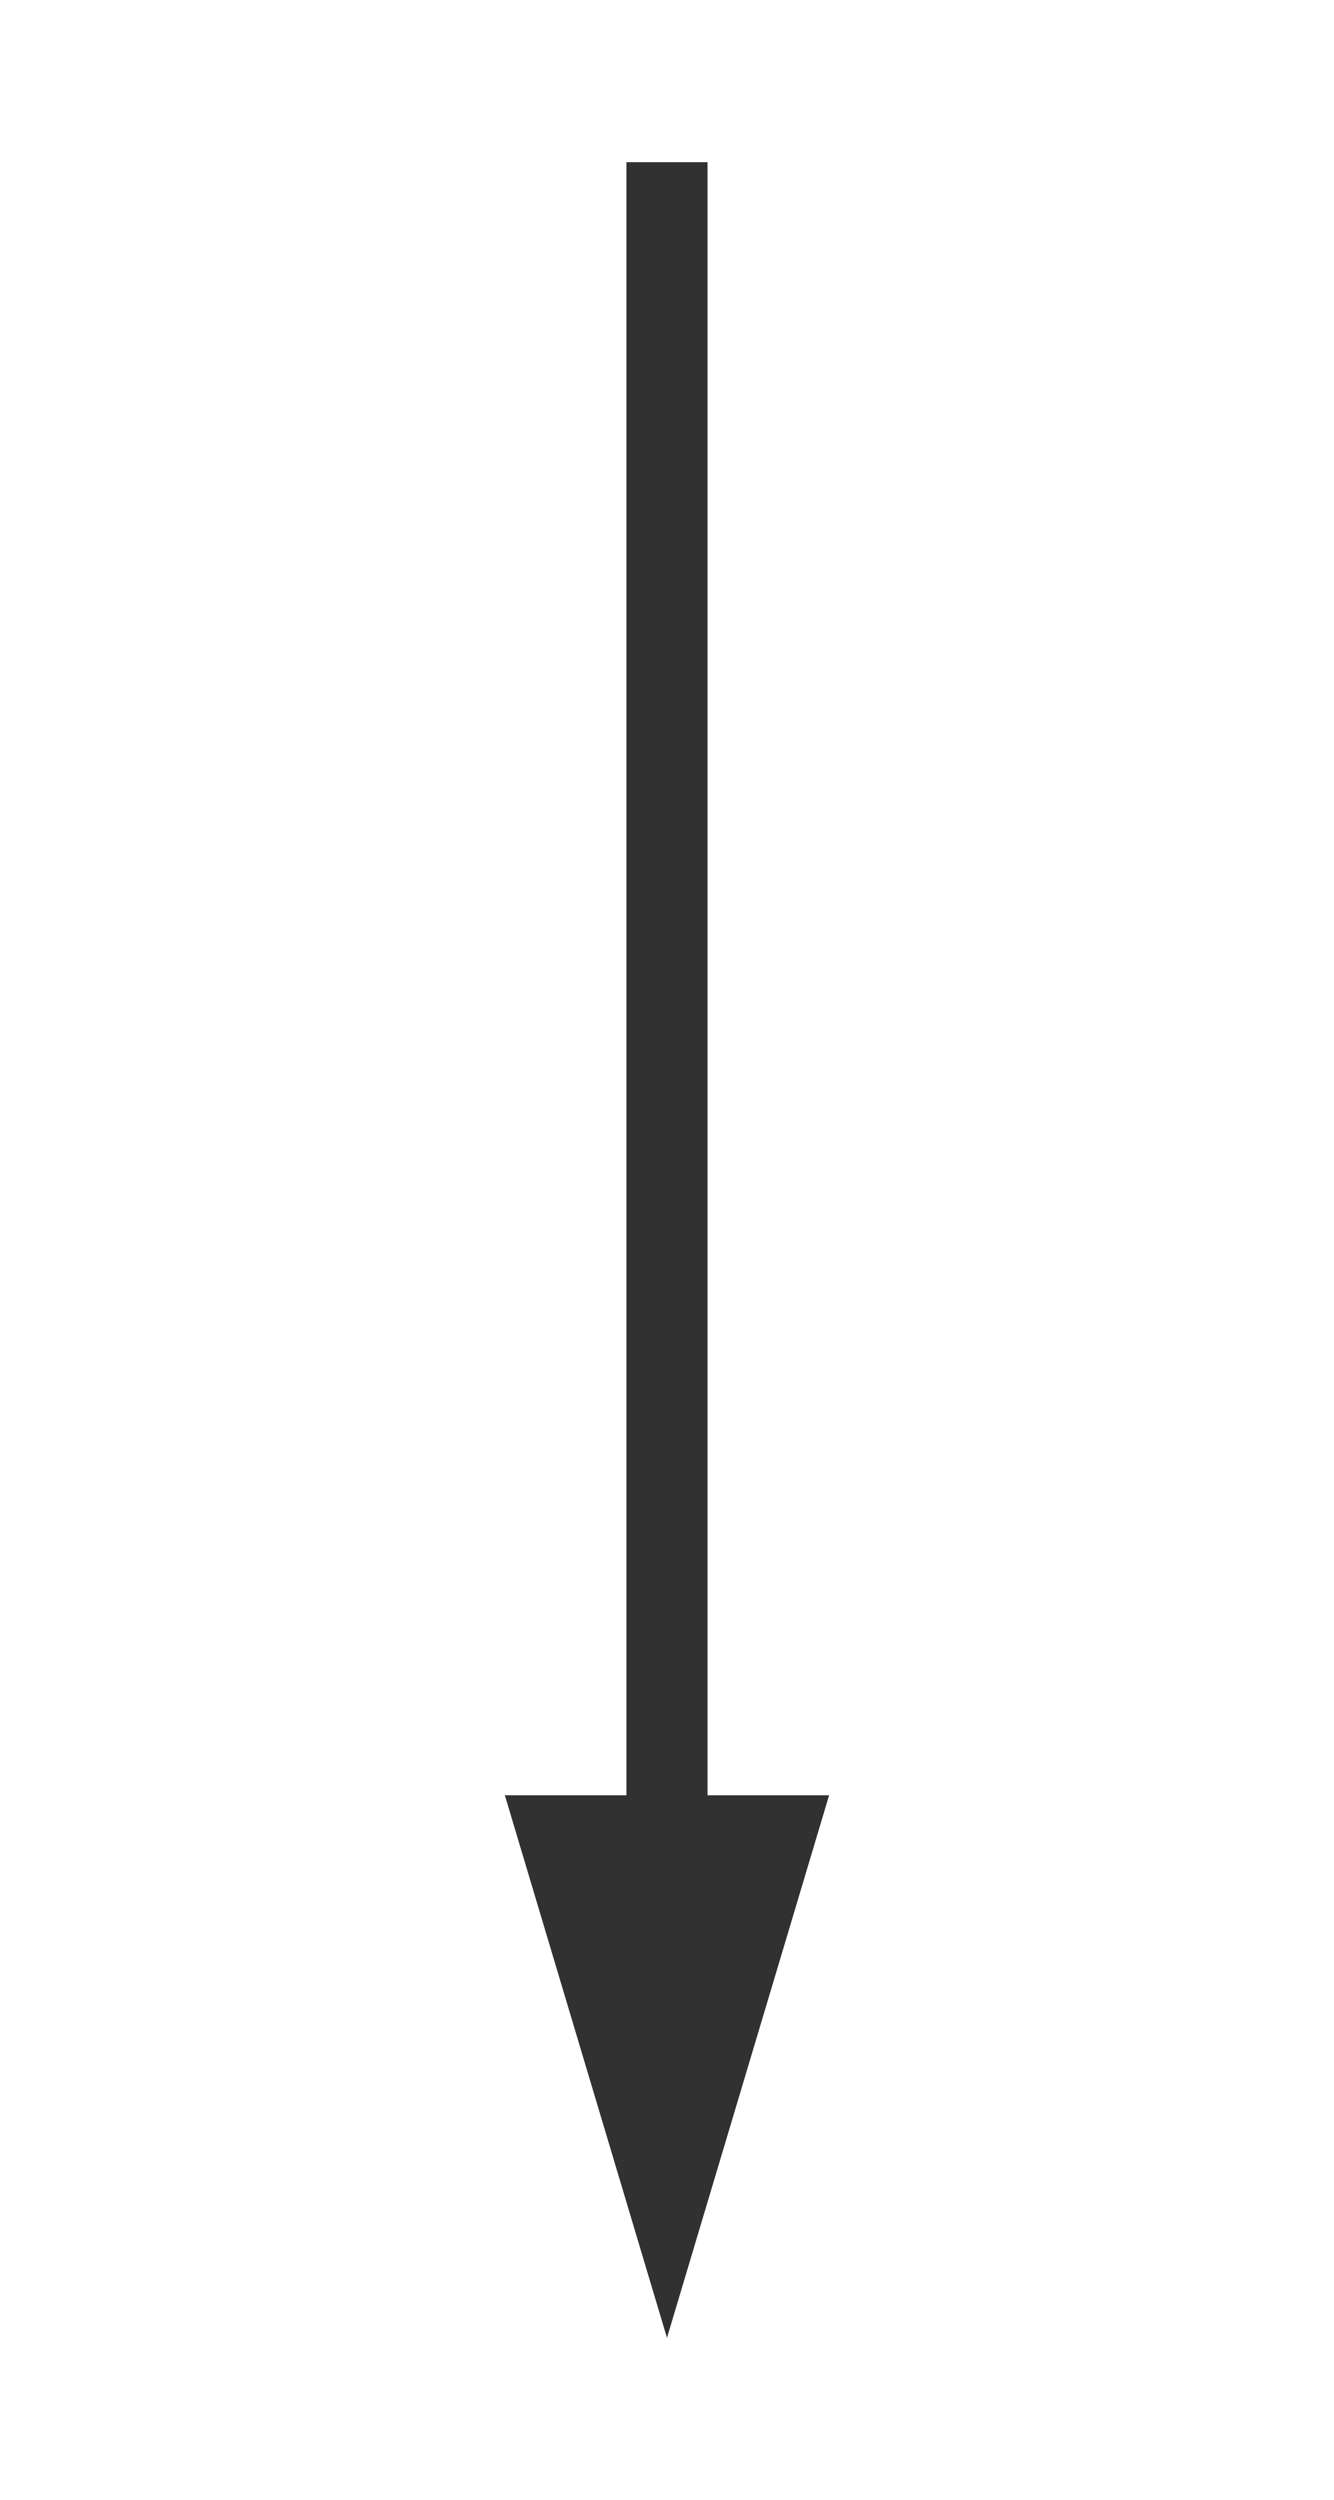 <svg xmlns="http://www.w3.org/2000/svg" width="32.911" height="61.661" viewBox="0 0 32.911 61.661">
  <g id="arrow_right_alt-24px" transform="translate(32.911) rotate(90)">
    <path id="Pfad_599" data-name="Pfad 599" d="M0,0H61.661V32.911H0Z" fill="none"/>
    <path id="Pfad_600" data-name="Pfad 600" d="M44.28,11H4v2H44.28v3l13.382-4L44.28,8Z" transform="translate(0 4.456)" fill="#313131"/>
  </g>
</svg>
